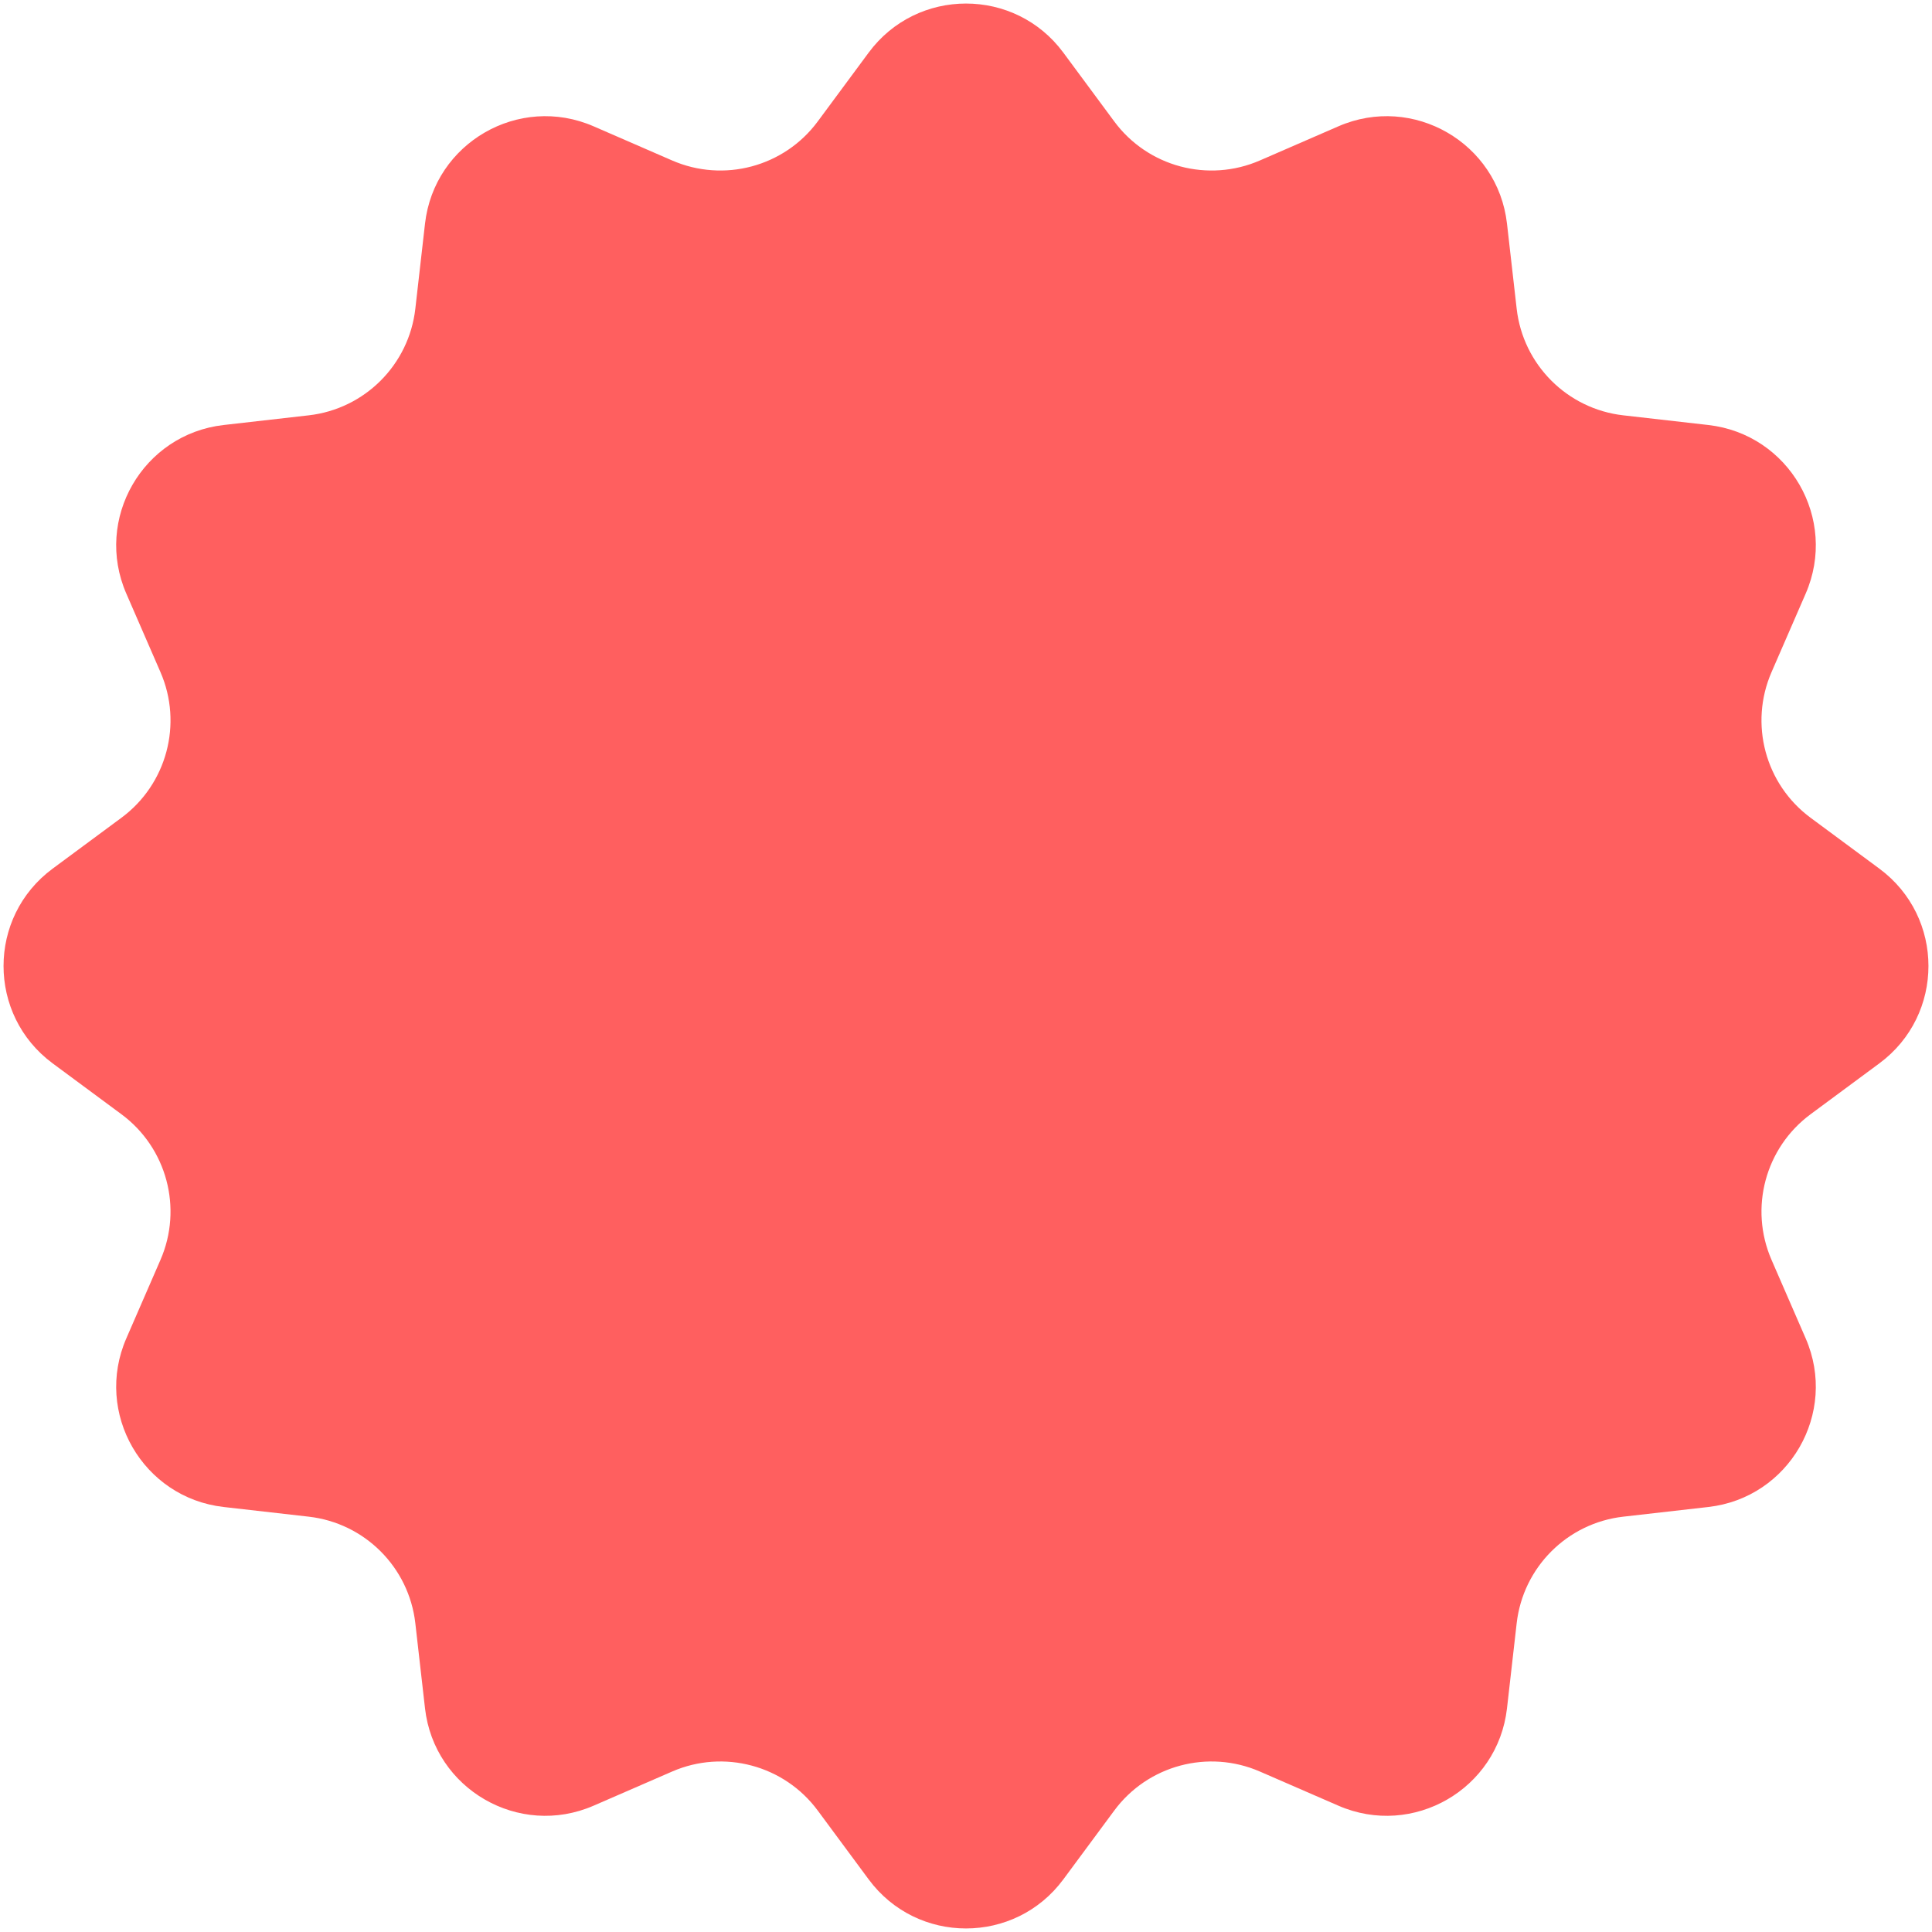 <?xml version="1.0" encoding="UTF-8"?> <svg xmlns="http://www.w3.org/2000/svg" width="367" height="367" viewBox="0 0 367 367" fill="none"><path d="M165.01 9.995C174.204 -2.434 192.796 -2.434 201.99 9.995L211.662 23.069C218.033 31.68 229.504 34.754 239.326 30.481L254.24 23.995C268.416 17.829 284.518 27.125 286.266 42.485L288.105 58.644C289.316 69.286 297.714 77.684 308.356 78.895L324.515 80.734C339.875 82.482 349.171 98.584 343.005 112.761L336.519 127.674C332.246 137.496 335.32 148.967 343.931 155.338L357.005 165.01C369.434 174.204 369.434 192.796 357.005 201.99L343.931 211.662C335.32 218.033 332.246 229.504 336.519 239.326L343.005 254.24C349.171 268.416 339.875 284.518 324.515 286.266L308.356 288.105C297.714 289.316 289.316 297.714 288.105 308.356L286.266 324.515C284.518 339.875 268.416 349.171 254.239 343.005L239.326 336.519C229.504 332.246 218.033 335.32 211.662 343.931L201.99 357.005C192.796 369.434 174.204 369.434 165.01 357.005L155.338 343.931C148.967 335.32 137.496 332.246 127.674 336.519L112.76 343.005C98.584 349.171 82.482 339.875 80.734 324.515L78.895 308.356C77.684 297.714 69.286 289.316 58.644 288.105L42.485 286.266C27.125 284.518 17.829 268.416 23.995 254.239L30.481 239.326C34.754 229.504 31.68 218.033 23.069 211.662L9.995 201.99C-2.434 192.796 -2.434 174.204 9.995 165.01L23.069 155.338C31.68 148.967 34.754 137.496 30.481 127.674L23.995 112.76C17.829 98.584 27.125 82.482 42.485 80.734L58.644 78.895C69.286 77.684 77.684 69.286 78.895 58.644L80.734 42.485C82.482 27.125 98.584 17.829 112.761 23.995L127.674 30.481C137.496 34.754 148.967 31.68 155.338 23.069L165.01 9.995Z" fill="#FF5F5F"></path></svg> 